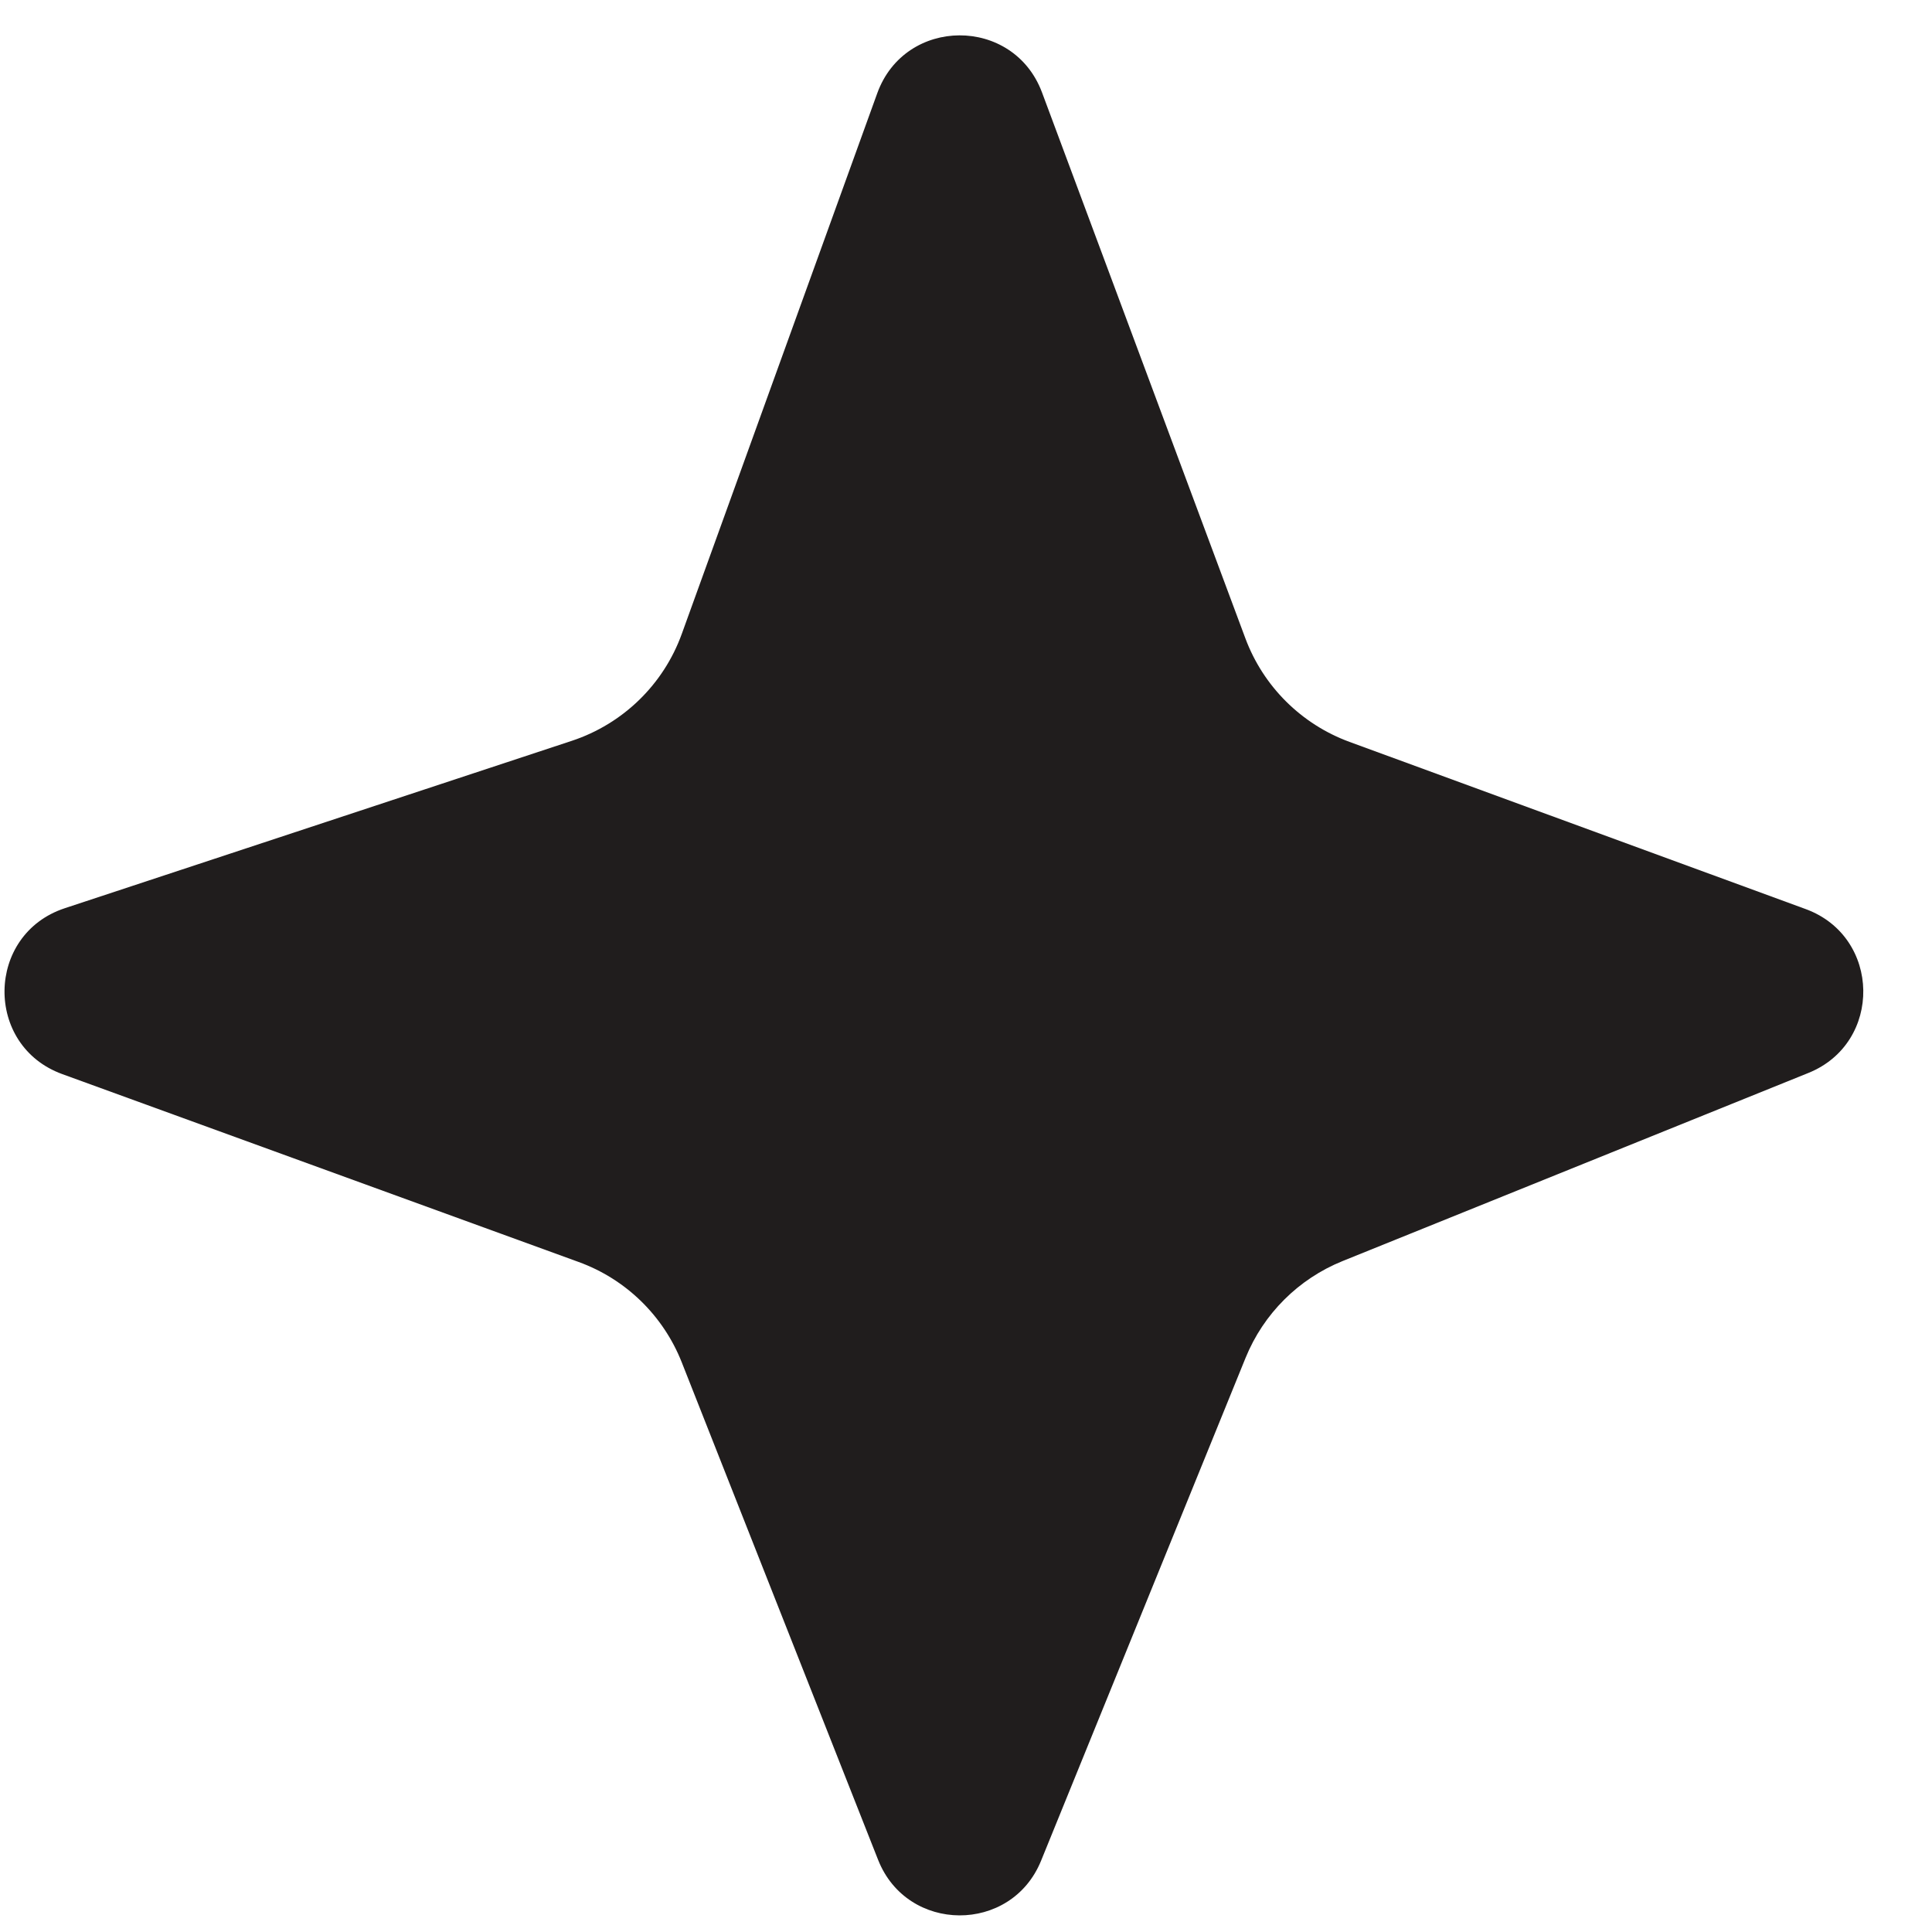 <svg xmlns="http://www.w3.org/2000/svg" fill="none" viewBox="0 0 22 22" height="22" width="22">
<path fill="#201D1D" d="M6.511 8.436L0.738 10.342C-0.163 10.639 -0.182 11.907 0.709 12.231L6.588 14.37C7.126 14.565 7.554 14.982 7.764 15.515L9.999 21.178C10.33 22.017 11.516 22.023 11.855 21.188L14.184 15.461C14.388 14.96 14.786 14.563 15.288 14.36L20.592 12.218C21.441 11.876 21.421 10.667 20.562 10.352L15.367 8.448C14.819 8.247 14.385 7.816 14.181 7.268L11.866 1.054C11.541 0.181 10.305 0.187 9.989 1.063L7.764 7.217C7.556 7.794 7.094 8.243 6.511 8.436Z" id="Vector 336"></path>
</svg>
